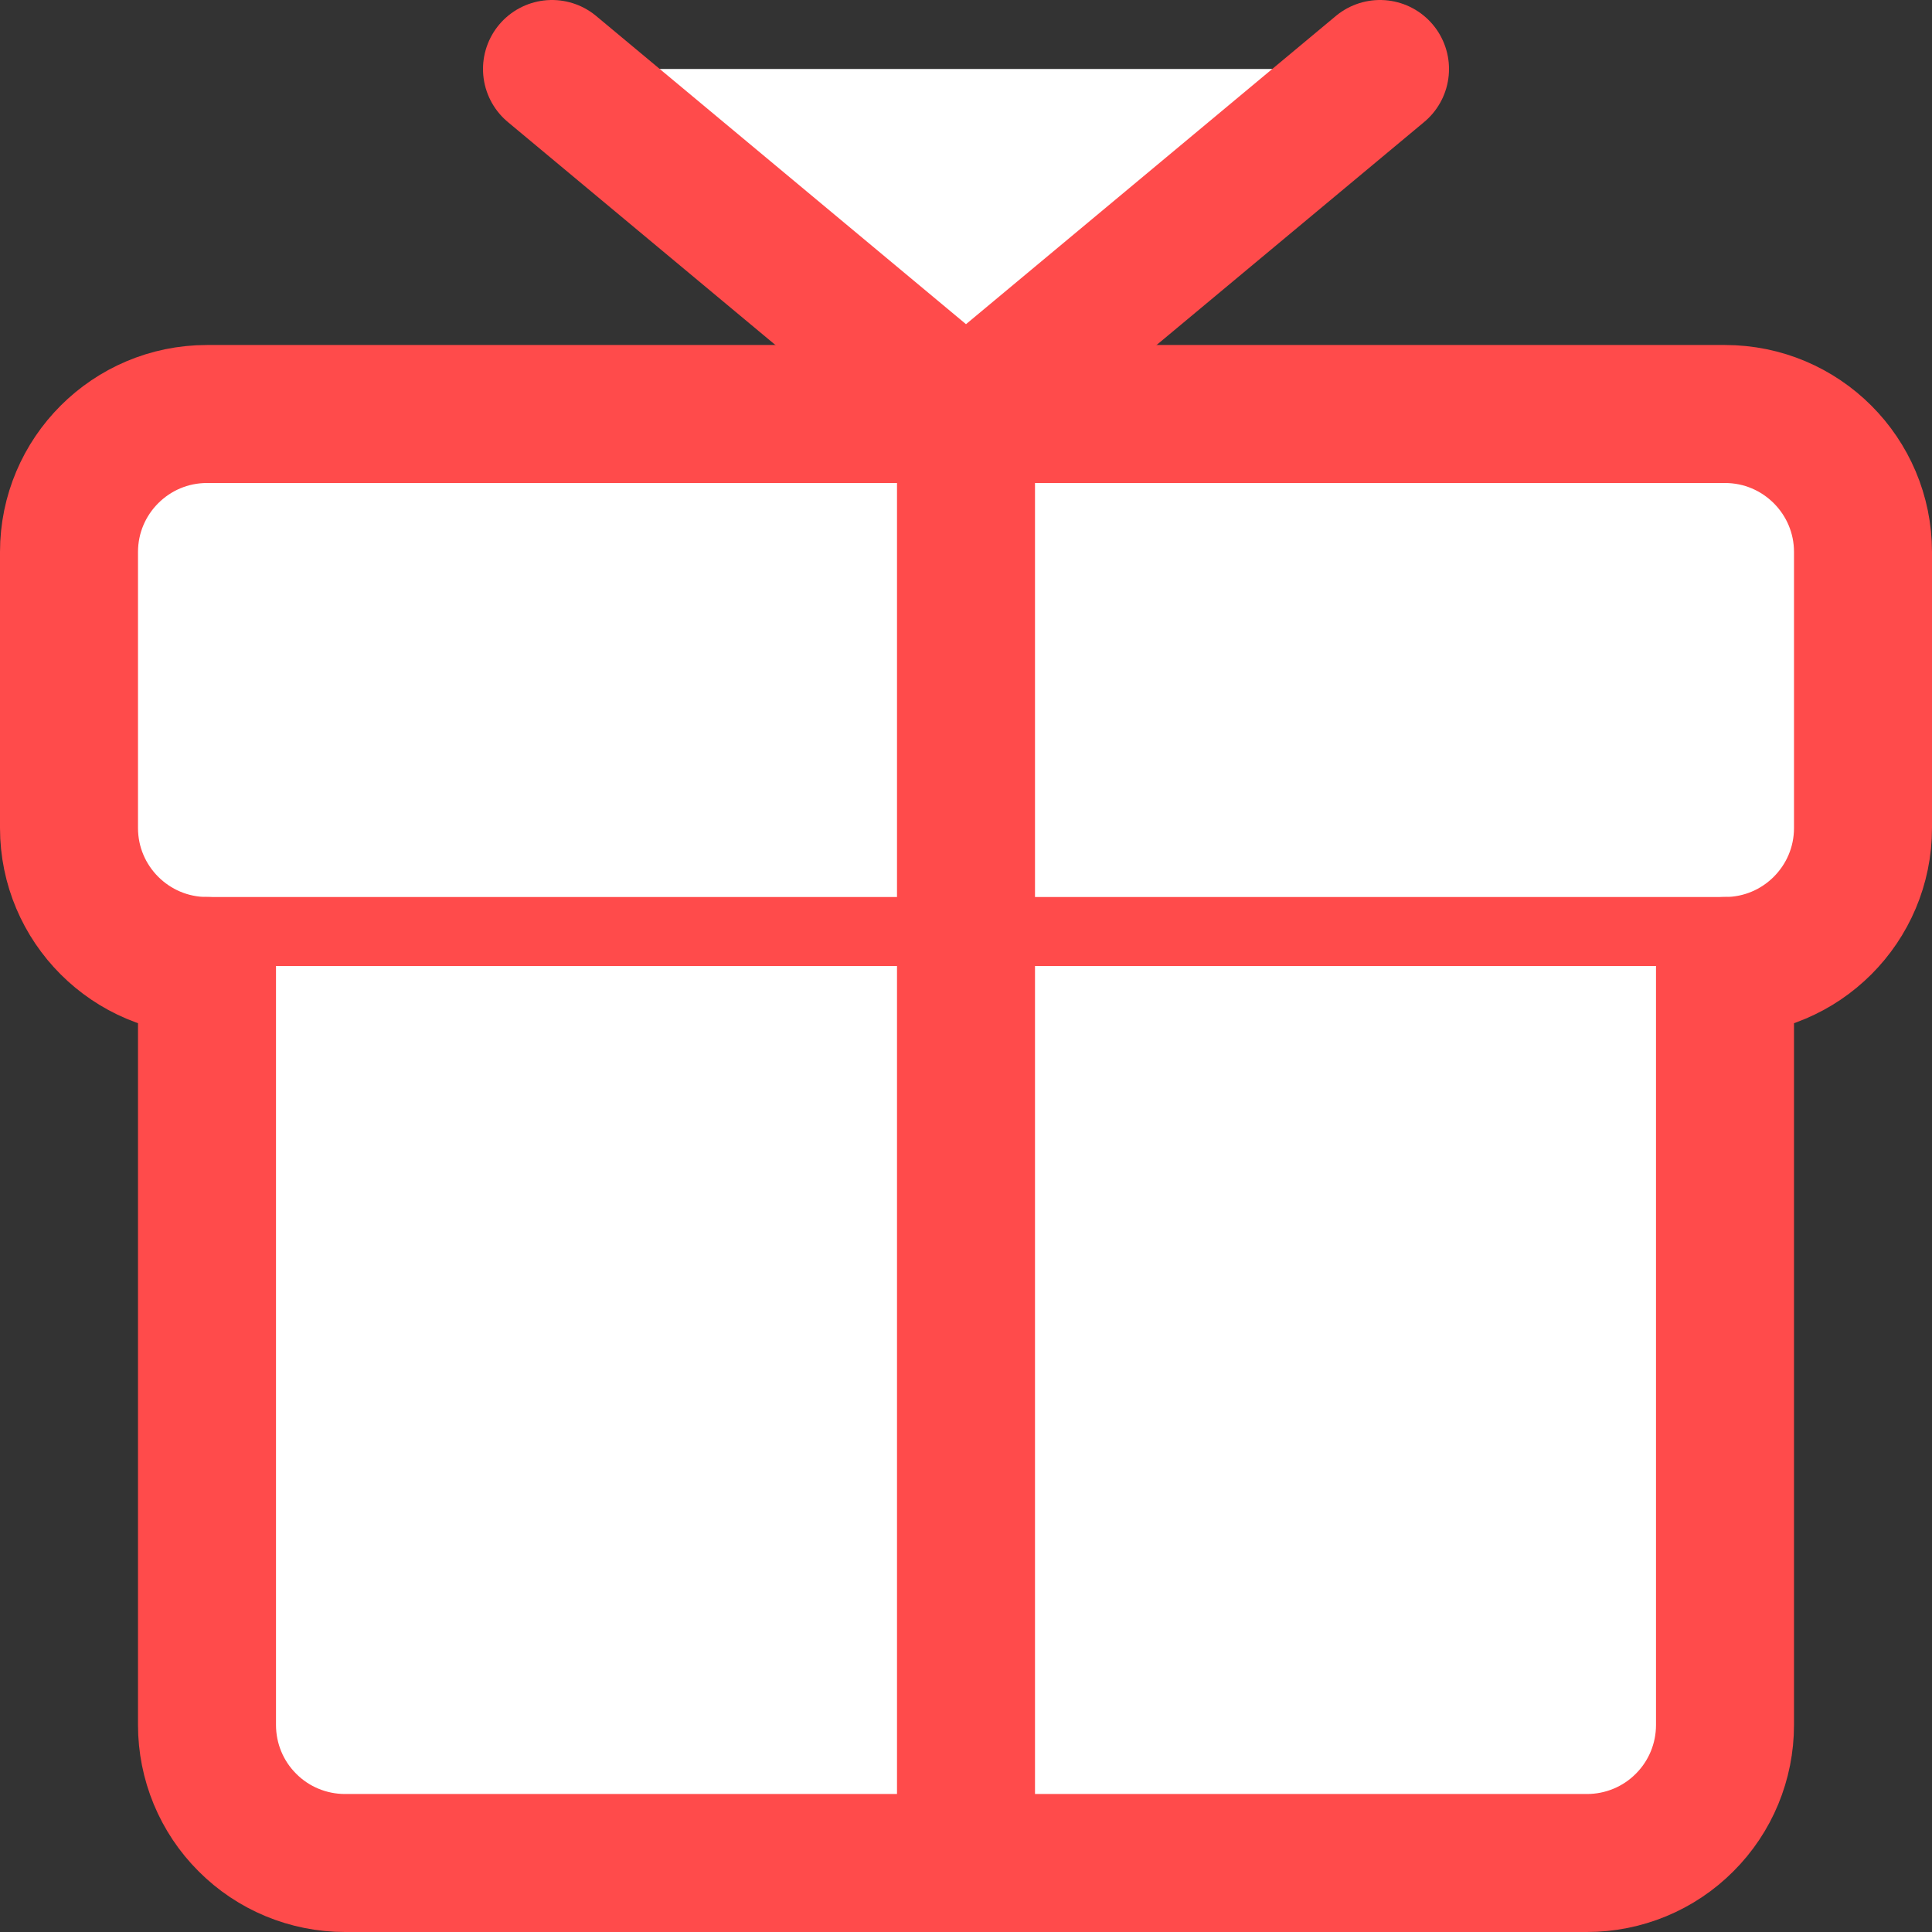 <svg width="14" height="14" viewBox="0 0 14 14" fill="none" xmlns="http://www.w3.org/2000/svg">
<rect x="0" y="0" width="14" height="14" fill="#333333" stroke="none"/>
<path d="M12.5 3H1.5C0.948 3 0.5 3.448 0.5 4V6C0.5 6.552 0.948 7 1.5 7H12.5C13.052 7 13.5 6.552 13.5 6V4C13.5 3.448 13.052 3 12.5 3Z" fill="white" stroke="#FF4B4B" stroke-linecap="round" stroke-linejoin="round"/>
<path d="M12.5 7V12.5C12.5 12.765 12.395 13.02 12.207 13.207C12.02 13.395 11.765 13.5 11.5 13.5H2.5C2.235 13.5 1.98 13.395 1.793 13.207C1.605 13.02 1.5 12.765 1.5 12.5V7" fill="white"/>
<path d="M12.5 7V12.5C12.5 12.765 12.395 13.02 12.207 13.207C12.02 13.395 11.765 13.5 11.5 13.5H2.5C2.235 13.5 1.98 13.395 1.793 13.207C1.605 13.02 1.5 12.765 1.5 12.5V7" stroke="#FF4B4B" stroke-linecap="round" stroke-linejoin="round"/>
<path d="M7 3V13.5V3Z" fill="white"/>
<path d="M7 3V13.5" stroke="#FF4B4B" stroke-linecap="round" stroke-linejoin="round"/>
<path d="M10 0.5L7 3L4 0.5" fill="white"/>
<path d="M10 0.5L7 3L4 0.5" stroke="#FF4B4B" stroke-linecap="round" stroke-linejoin="round"/>
</svg>
